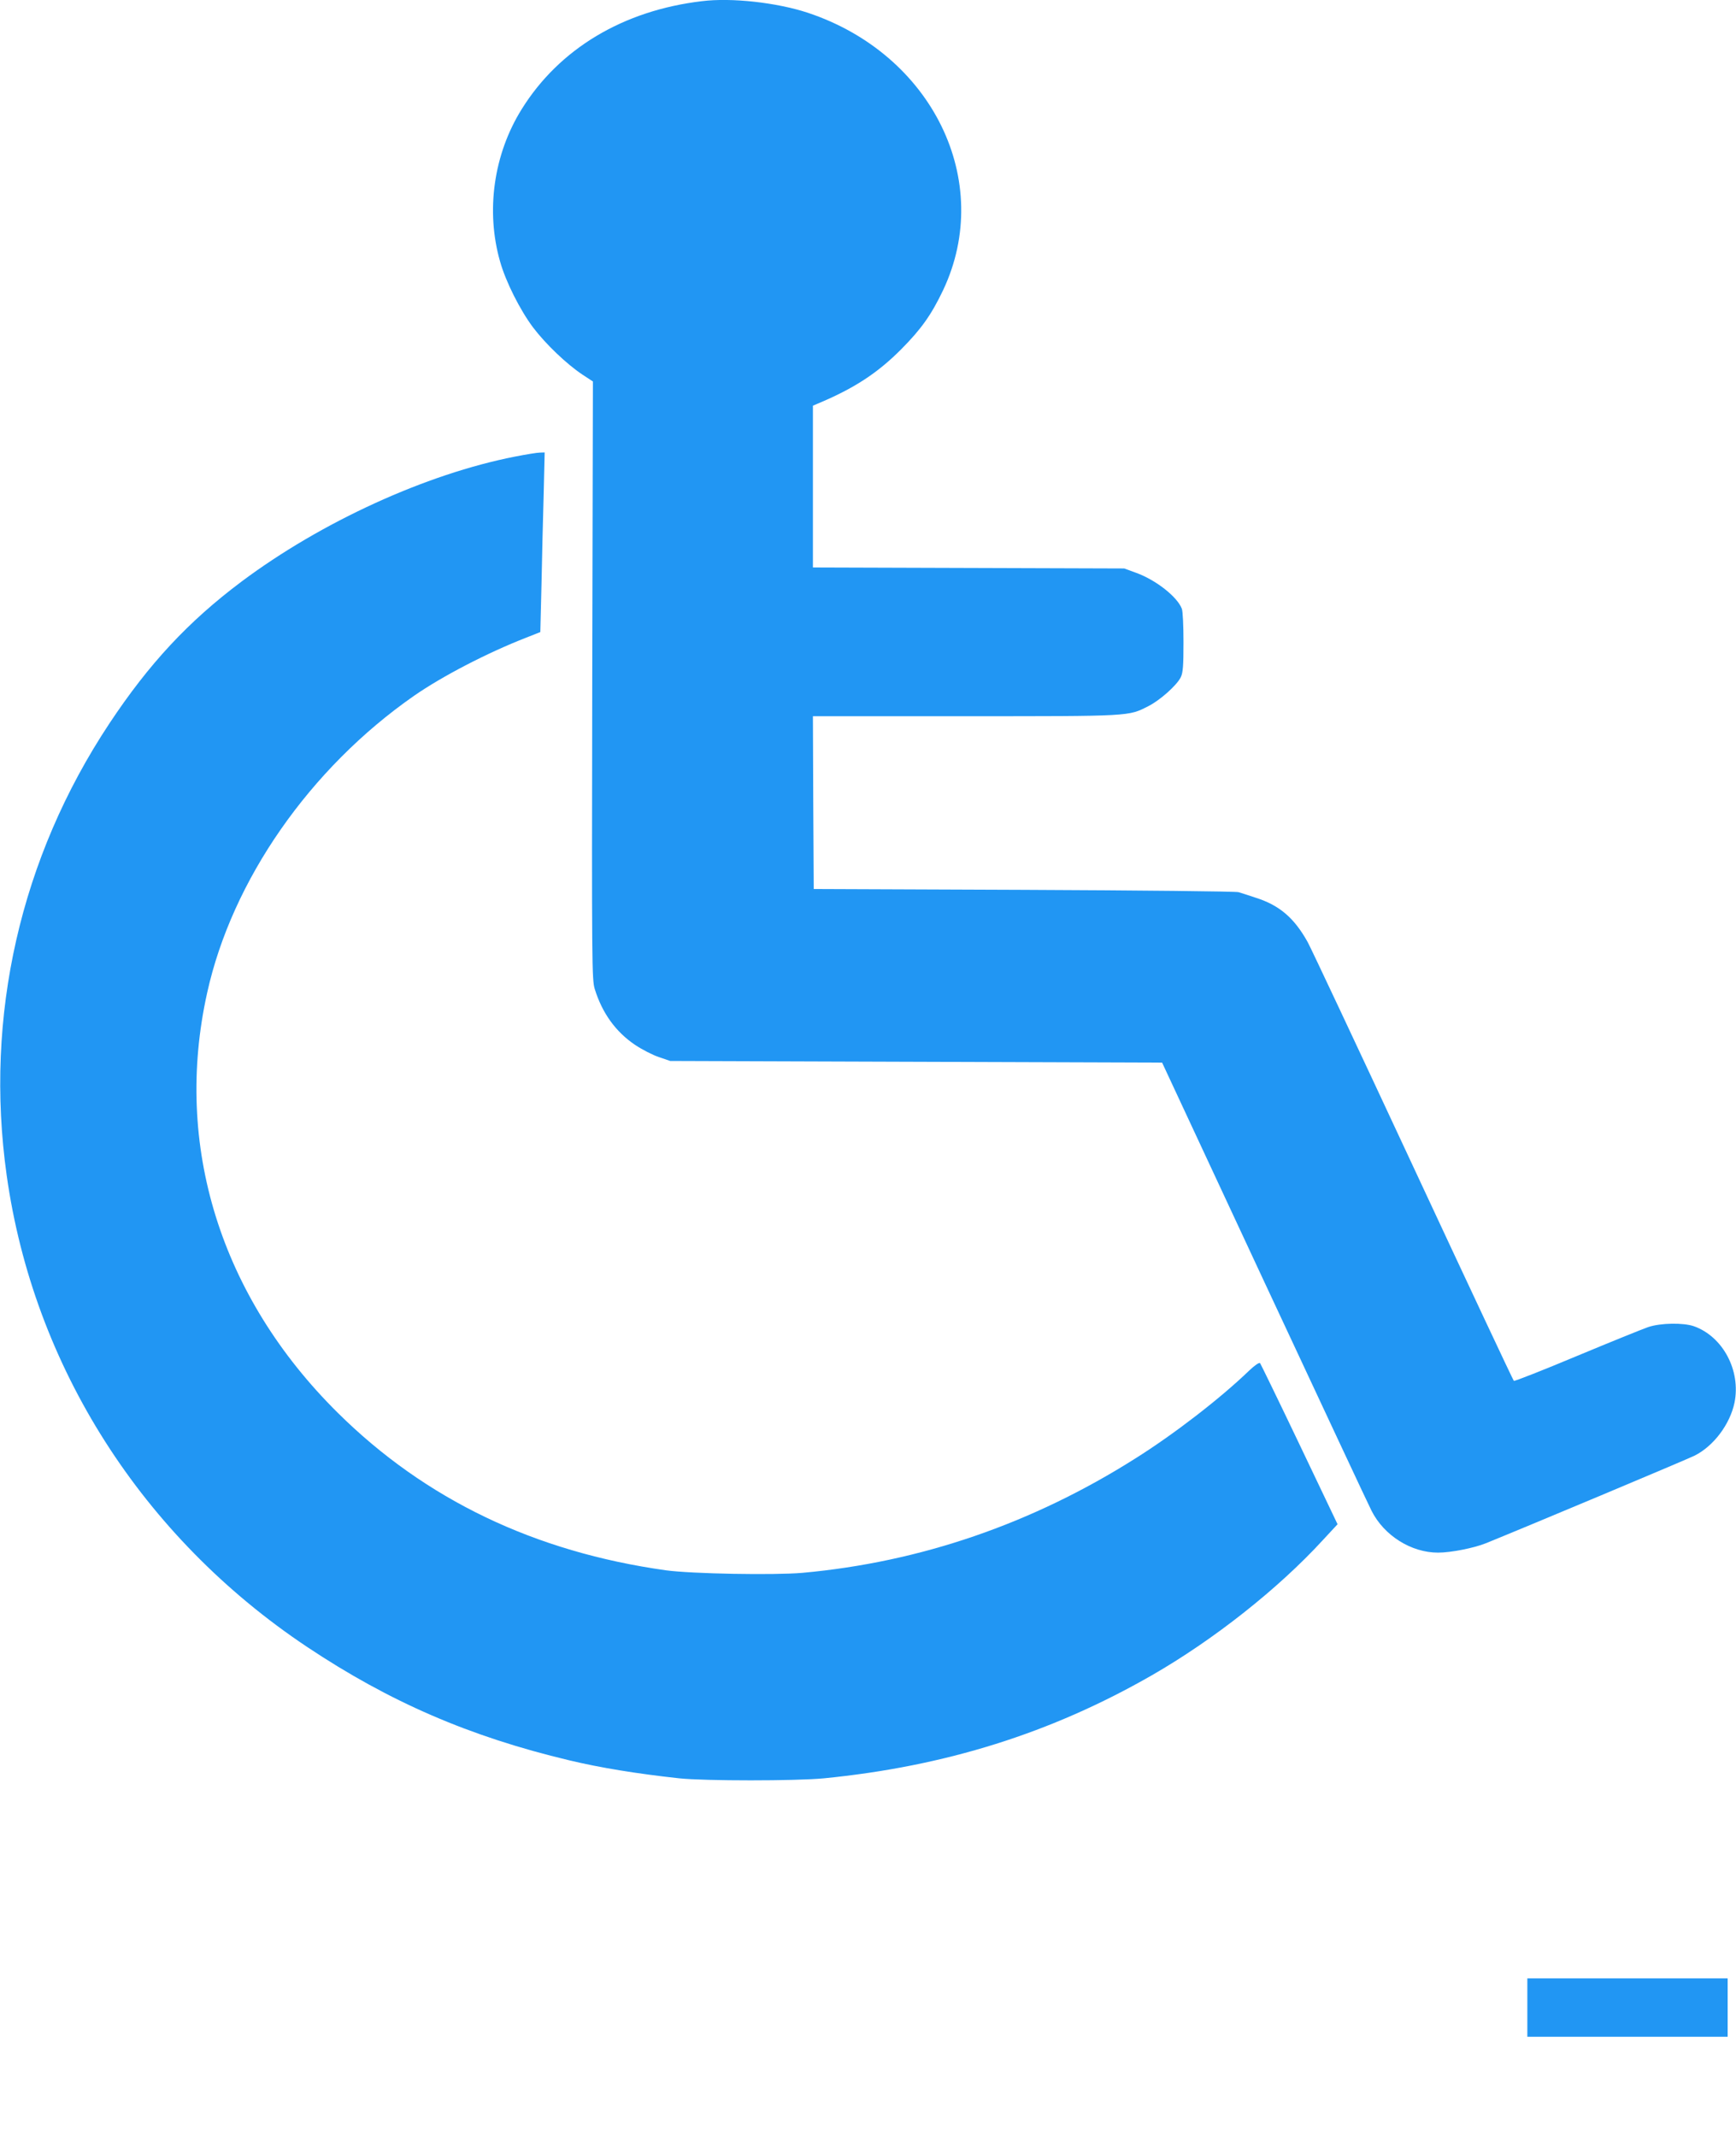 <?xml version="1.0" standalone="no"?>
<!DOCTYPE svg PUBLIC "-//W3C//DTD SVG 20010904//EN"
 "http://www.w3.org/TR/2001/REC-SVG-20010904/DTD/svg10.dtd">
<svg version="1.0" xmlns="http://www.w3.org/2000/svg"
 width="1040pt" height="1280pt" viewBox="0 0 1040 1280"
 preserveAspectRatio="xMidYMid meet">
<g transform="translate(0,1280) scale(0.1,-0.1)"
fill="#2196f3" stroke="none">
<path d="M4205 12793 c-472 -56 -854 -285 -1079 -646 -169 -270 -217 -611
-130 -914 34 -121 120 -291 198 -395 76 -100 201 -219 294 -281 l64 -42 -4
-1790 c-3 -1713 -2 -1793 15 -1849 45 -145 126 -257 242 -335 42 -28 106 -61
143 -73 l67 -23 1473 -5 1474 -5 613 -1315 c338 -723 626 -1340 642 -1370 75
-148 237 -250 398 -250 76 0 214 27 286 56 252 102 1205 502 1251 525 114 57
212 188 239 317 39 192 -69 396 -243 458 -63 22 -200 20 -274 -5 -32 -11 -225
-89 -429 -174 -203 -85 -373 -152 -376 -148 -4 3 -276 582 -604 1286 -328 704
-612 1308 -631 1342 -80 144 -169 221 -312 266 -42 14 -88 29 -102 33 -14 5
-592 11 -1285 14 l-1260 5 -3 518 -2 517 912 0 c999 0 977 -1 1097 60 70 35
172 126 195 174 13 27 16 69 16 209 0 97 -4 187 -10 201 -27 71 -155 172 -274
215 l-71 26 -932 3 -933 3 0 485 0 484 28 12 c218 91 359 183 502 327 119 120
180 206 250 353 308 652 -64 1414 -812 1662 -186 61 -456 91 -633 69z"/>
<path d="M3085 10065 c-532 -104 -1162 -392 -1640 -750 -317 -238 -552 -490
-790 -849 -533 -804 -749 -1753 -615 -2706 161 -1145 812 -2166 1800 -2825
495 -330 974 -537 1570 -679 184 -44 402 -80 660 -108 153 -16 697 -16 865 0
729 72 1362 271 1965 617 371 213 758 519 1024 809 l89 96 -228 478 c-125 262
-232 481 -236 487 -6 5 -31 -12 -67 -46 -171 -165 -448 -379 -682 -526 -617
-390 -1287 -620 -1992 -684 -170 -15 -664 -6 -818 15 -786 110 -1442 424
-1967 944 -702 695 -985 1602 -782 2515 149 675 616 1345 1239 1779 170 118
440 258 671 348 l86 34 7 286 c3 157 9 399 13 538 l6 252 -29 -1 c-16 0 -83
-11 -149 -24z"/>
<path d="M9150 775 l0 -175 600 0 600 0 0 175 0 175 -600 0 -600 0 0 -175z"/>
</g>
</svg>
